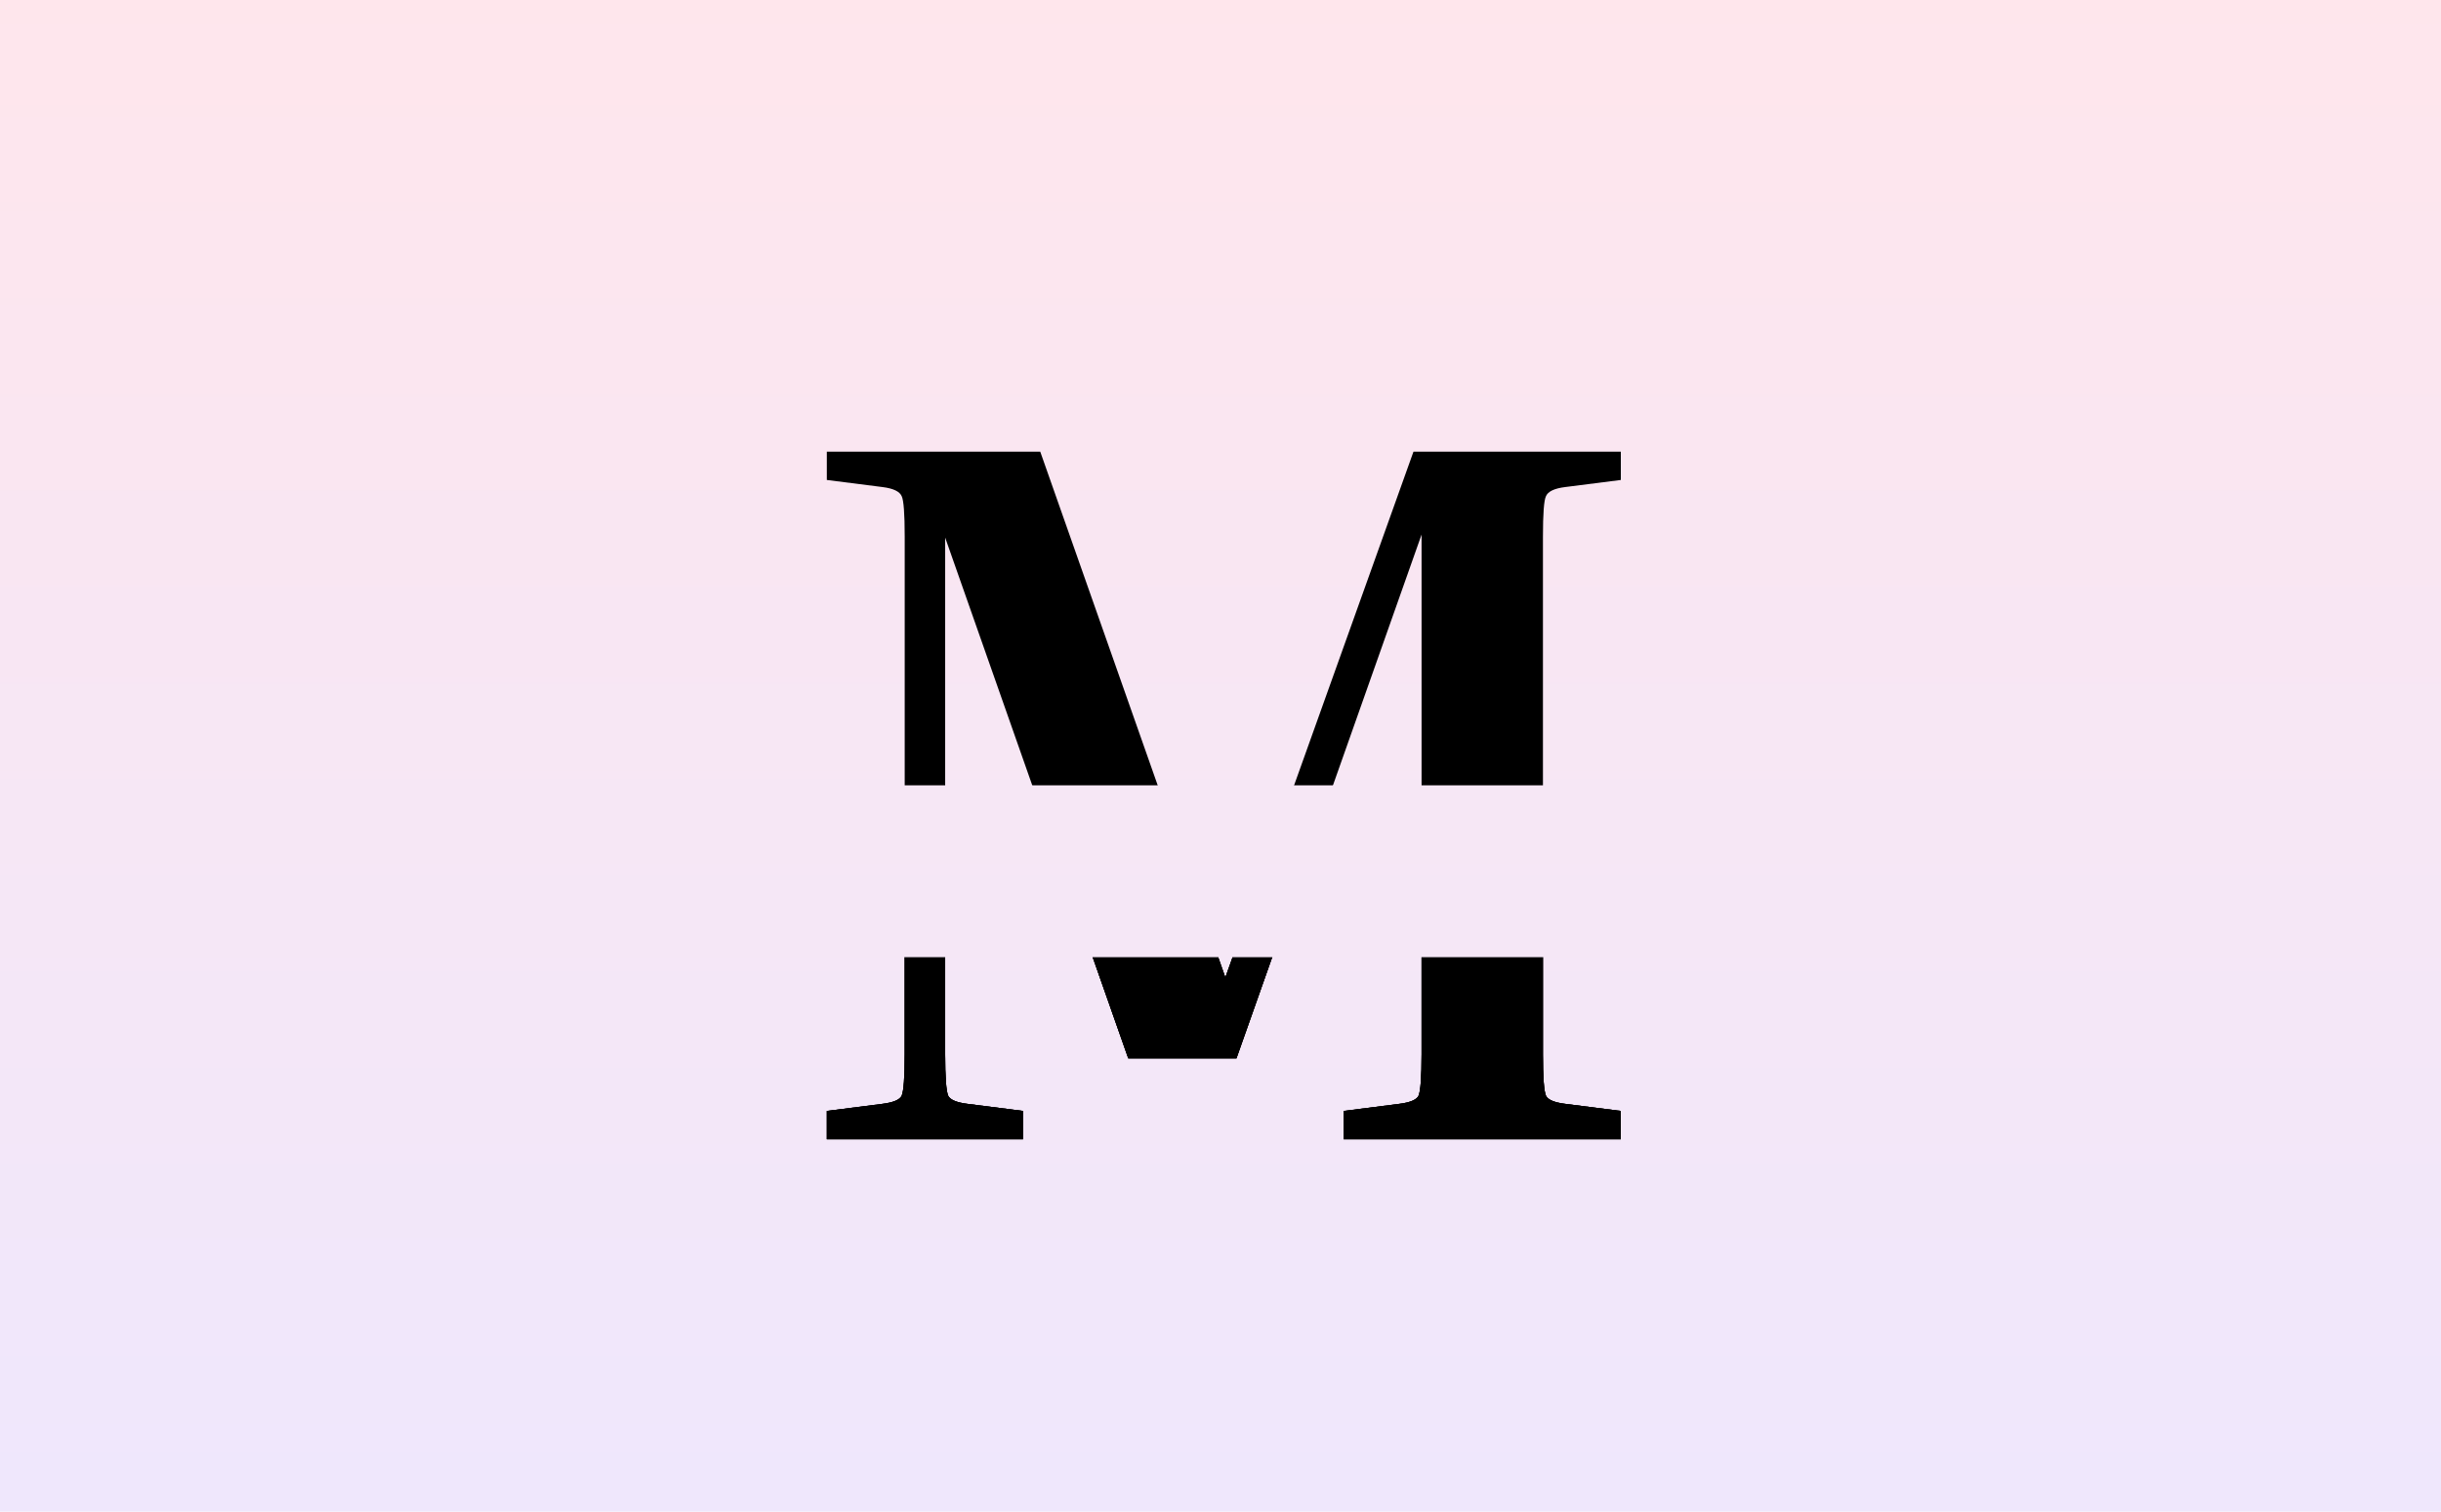 <svg width="1448" height="897" viewBox="0 0 1448 897" fill="none" xmlns="http://www.w3.org/2000/svg">
<rect width="1448" height="897" fill="url(#paint0_linear_2197_129)" fill-opacity="0.12"/>
<mask id="mask0_2197_129" style="mask-type:alpha" maskUnits="userSpaceOnUse" x="450" y="228" width="513" height="238">
<rect x="450" y="228" width="513" height="238" fill="#720EFF"/>
</mask>
<g mask="url(#mask0_2197_129)">
<path d="M961.472 659.2V676H797.072V659.2L830.072 655C836.472 654.2 840.272 652.6 841.472 650.2C842.672 647.4 843.272 639.2 843.272 625.6V317.2L733.472 628H669.272L560.672 319V625.6C560.672 639.2 561.272 647.4 562.472 650.2C563.672 652.6 567.472 654.2 573.872 655L606.872 659.2V676H490.472V659.2L523.472 655C529.872 654.2 533.672 652.6 534.872 650.2C536.072 647.4 536.672 639.2 536.672 625.6V318.4C536.672 304.8 536.072 296.8 534.872 294.4C533.672 291.6 529.872 289.8 523.472 289L490.472 284.8V268H617.072L726.872 580L838.472 268H961.472V284.8L928.472 289C922.072 289.8 918.272 291.6 917.072 294.4C915.872 296.8 915.272 304.8 915.272 318.4V625.6C915.272 639.2 915.872 647.4 917.072 650.2C918.272 652.6 922.072 654.2 928.472 655L961.472 659.2Z" fill="black"/>
</g>
<mask id="mask1_2197_129" style="mask-type:alpha" maskUnits="userSpaceOnUse" x="450" y="568" width="513" height="149">
<rect x="450" y="568" width="513" height="149" fill="#D9D9D9"/>
</mask>
<g mask="url(#mask1_2197_129)">
<path d="M961.472 659.2V676H797.072V659.2L830.072 655C836.472 654.2 840.272 652.6 841.472 650.2C842.672 647.4 843.272 639.2 843.272 625.6V317.2L733.472 628H669.272L560.672 319V625.6C560.672 639.2 561.272 647.4 562.472 650.2C563.672 652.6 567.472 654.2 573.872 655L606.872 659.2V676H490.472V659.2L523.472 655C529.872 654.2 533.672 652.6 534.872 650.2C536.072 647.4 536.672 639.2 536.672 625.6V318.4C536.672 304.8 536.072 296.8 534.872 294.4C533.672 291.6 529.872 289.8 523.472 289L490.472 284.8V268H617.072L726.872 580L838.472 268H961.472V284.8L928.472 289C922.072 289.8 918.272 291.6 917.072 294.4C915.872 296.8 915.272 304.8 915.272 318.4V625.6C915.272 639.2 915.872 647.4 917.072 650.2C918.272 652.6 922.072 654.2 928.472 655L961.472 659.2Z" fill="black"/>
<path d="M961.472 659.2V676H797.072V659.2L830.072 655C836.472 654.2 840.272 652.6 841.472 650.2C842.672 647.4 843.272 639.2 843.272 625.6V317.2L733.472 628H669.272L560.672 319V625.6C560.672 639.2 561.272 647.4 562.472 650.2C563.672 652.6 567.472 654.2 573.872 655L606.872 659.2V676H490.472V659.2L523.472 655C529.872 654.2 533.672 652.6 534.872 650.2C536.072 647.4 536.672 639.2 536.672 625.6V318.4C536.672 304.8 536.072 296.8 534.872 294.4C533.672 291.6 529.872 289.8 523.472 289L490.472 284.8V268H617.072L726.872 580L838.472 268H961.472V284.8L928.472 289C922.072 289.8 918.272 291.6 917.072 294.4C915.872 296.8 915.272 304.8 915.272 318.4V625.6C915.272 639.2 915.872 647.4 917.072 650.2C918.272 652.6 922.072 654.2 928.472 655L961.472 659.2Z" fill="black"/>
<path d="M961.472 659.2V676H797.072V659.2L830.072 655C836.472 654.2 840.272 652.6 841.472 650.2C842.672 647.4 843.272 639.2 843.272 625.6V317.2L733.472 628H669.272L560.672 319V625.6C560.672 639.2 561.272 647.4 562.472 650.2C563.672 652.6 567.472 654.2 573.872 655L606.872 659.2V676H490.472V659.2L523.472 655C529.872 654.2 533.672 652.6 534.872 650.2C536.072 647.4 536.672 639.2 536.672 625.6V318.4C536.672 304.8 536.072 296.8 534.872 294.4C533.672 291.6 529.872 289.8 523.472 289L490.472 284.8V268H617.072L726.872 580L838.472 268H961.472V284.8L928.472 289C922.072 289.8 918.272 291.6 917.072 294.4C915.872 296.8 915.272 304.8 915.272 318.4V625.6C915.272 639.2 915.872 647.4 917.072 650.2C918.272 652.6 922.072 654.2 928.472 655L961.472 659.2Z" fill="black"/>
</g>
<mask id="mask2_2197_129" style="mask-type:alpha" maskUnits="userSpaceOnUse" x="450" y="228" width="513" height="238">
<rect x="450" y="228" width="513" height="238" fill="#720EFF"/>
</mask>
<g mask="url(#mask2_2197_129)">
</g>
<mask id="mask3_2197_129" style="mask-type:alpha" maskUnits="userSpaceOnUse" x="450" y="568" width="513" height="149">
<rect x="450" y="568" width="513" height="149" fill="#D9D9D9"/>
</mask>
<g mask="url(#mask3_2197_129)">
</g>
<defs>
<linearGradient id="paint0_linear_2197_129" x1="724" y1="0" x2="724" y2="897" gradientUnits="userSpaceOnUse">
<stop stop-color="#FF3366"/>
<stop offset="1" stop-color="#7C3AED"/>
</linearGradient>
</defs>
</svg>
